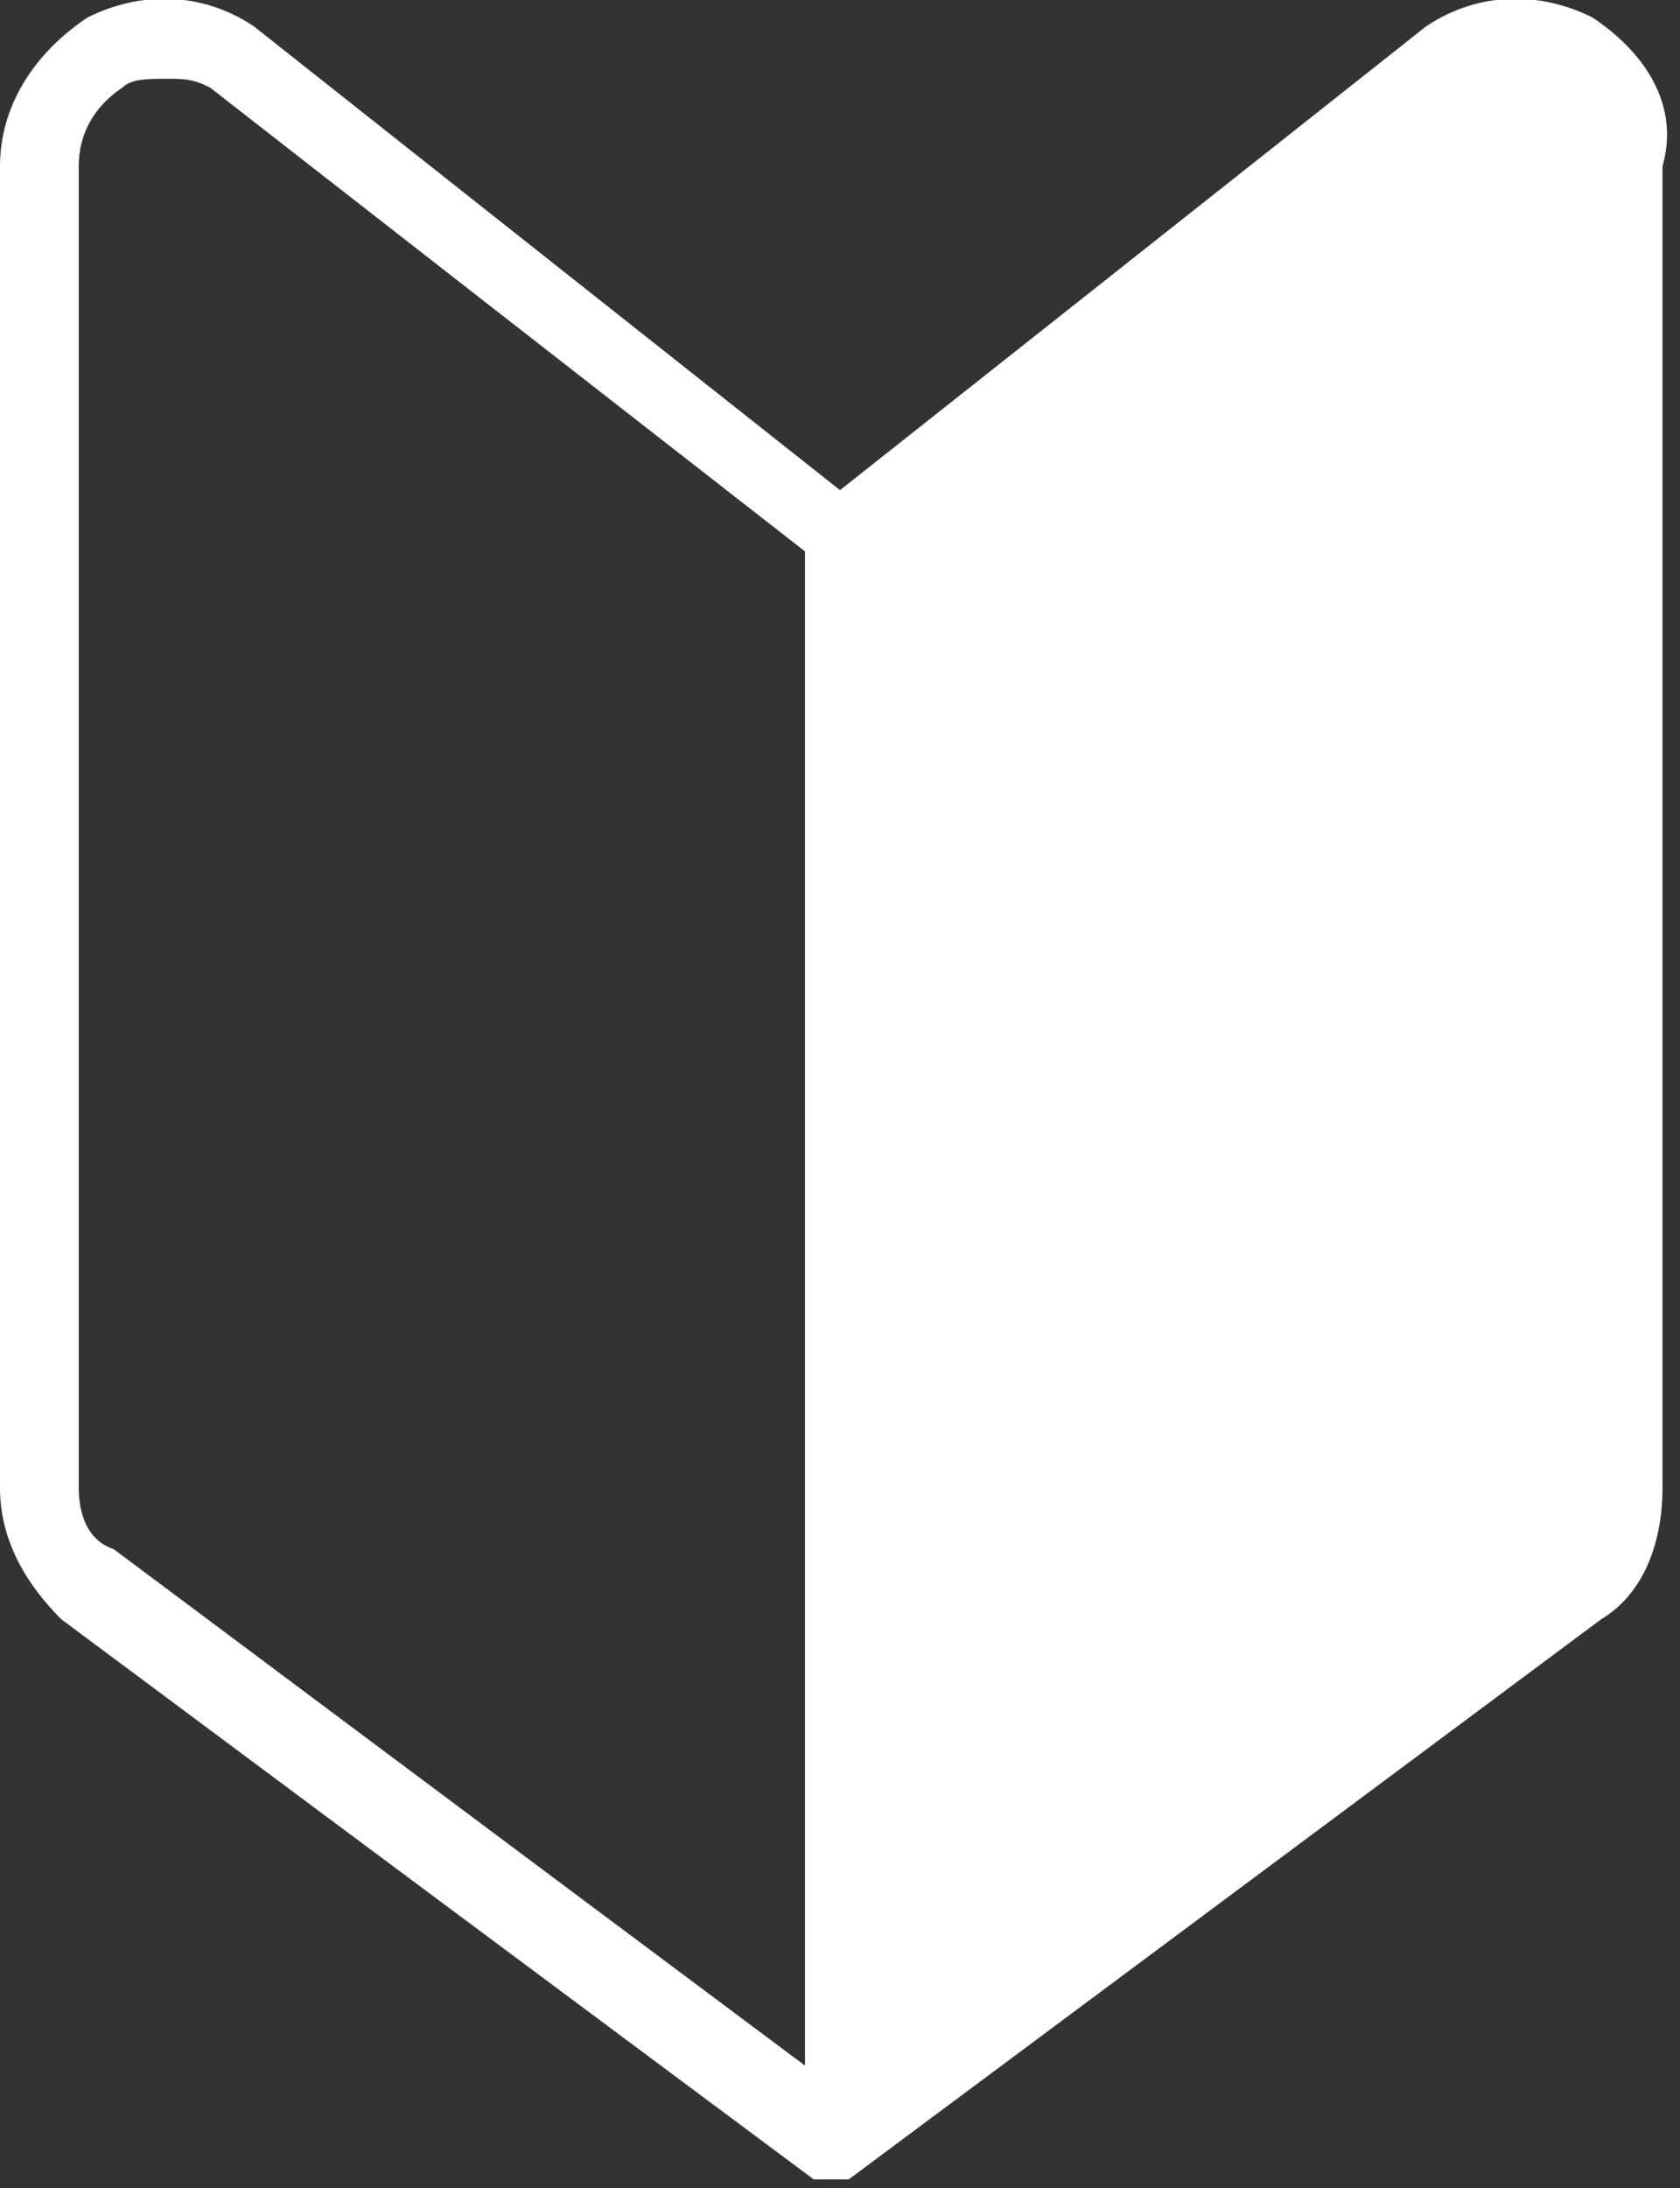 <?xml version="1.0" encoding="utf-8"?>
<!-- Generator: Adobe Illustrator 27.7.0, SVG Export Plug-In . SVG Version: 6.00 Build 0)  -->
<svg version="1.1" id="レイヤー_1" xmlns="http://www.w3.org/2000/svg" xmlns:xlink="http://www.w3.org/1999/xlink" x="0px"
	 y="0px" viewBox="0 0 19.2 25" style="enable-background:new 0 0 19.2 25;" xml:space="preserve">
<rect x="0" y="0" width="19.2" height="25" fill="#333333" stroke="none"/>
<style type="text/css">
	.st0{fill:#FFFFFF;}
</style>
<path class="st0" d="M18.2,0.2c-0.6-0.3-1.3-0.3-1.9,0.1l0,0L9.6,5.6L2.9,0.3l0,0C2.3-0.1,1.6-0.1,1,0.2c-0.6,0.4-1,1-1,1.7V17
	c0,0.6,0.3,1.1,0.7,1.5l8.6,6.4l0,0l0,0l0,0l0,0l0,0c0,0,0,0,0.1,0l0,0h0.1l0,0l0,0l0,0l0,0h0.1l0,0h0.1l0,0l0,0l0,0l0,0l0,0
	l8.6-6.4c0.5-0.3,0.7-0.9,0.7-1.5V1.9C19.2,1.2,18.8,0.6,18.2,0.2z M0.9,17V1.9c0-0.4,0.2-0.7,0.5-0.9c0.1-0.1,0.3-0.1,0.5-0.1
	s0.3,0,0.5,0.1l6.8,5.3v17.3l-7.9-5.9C1,17.6,0.9,17.3,0.9,17z"/>
</svg>
